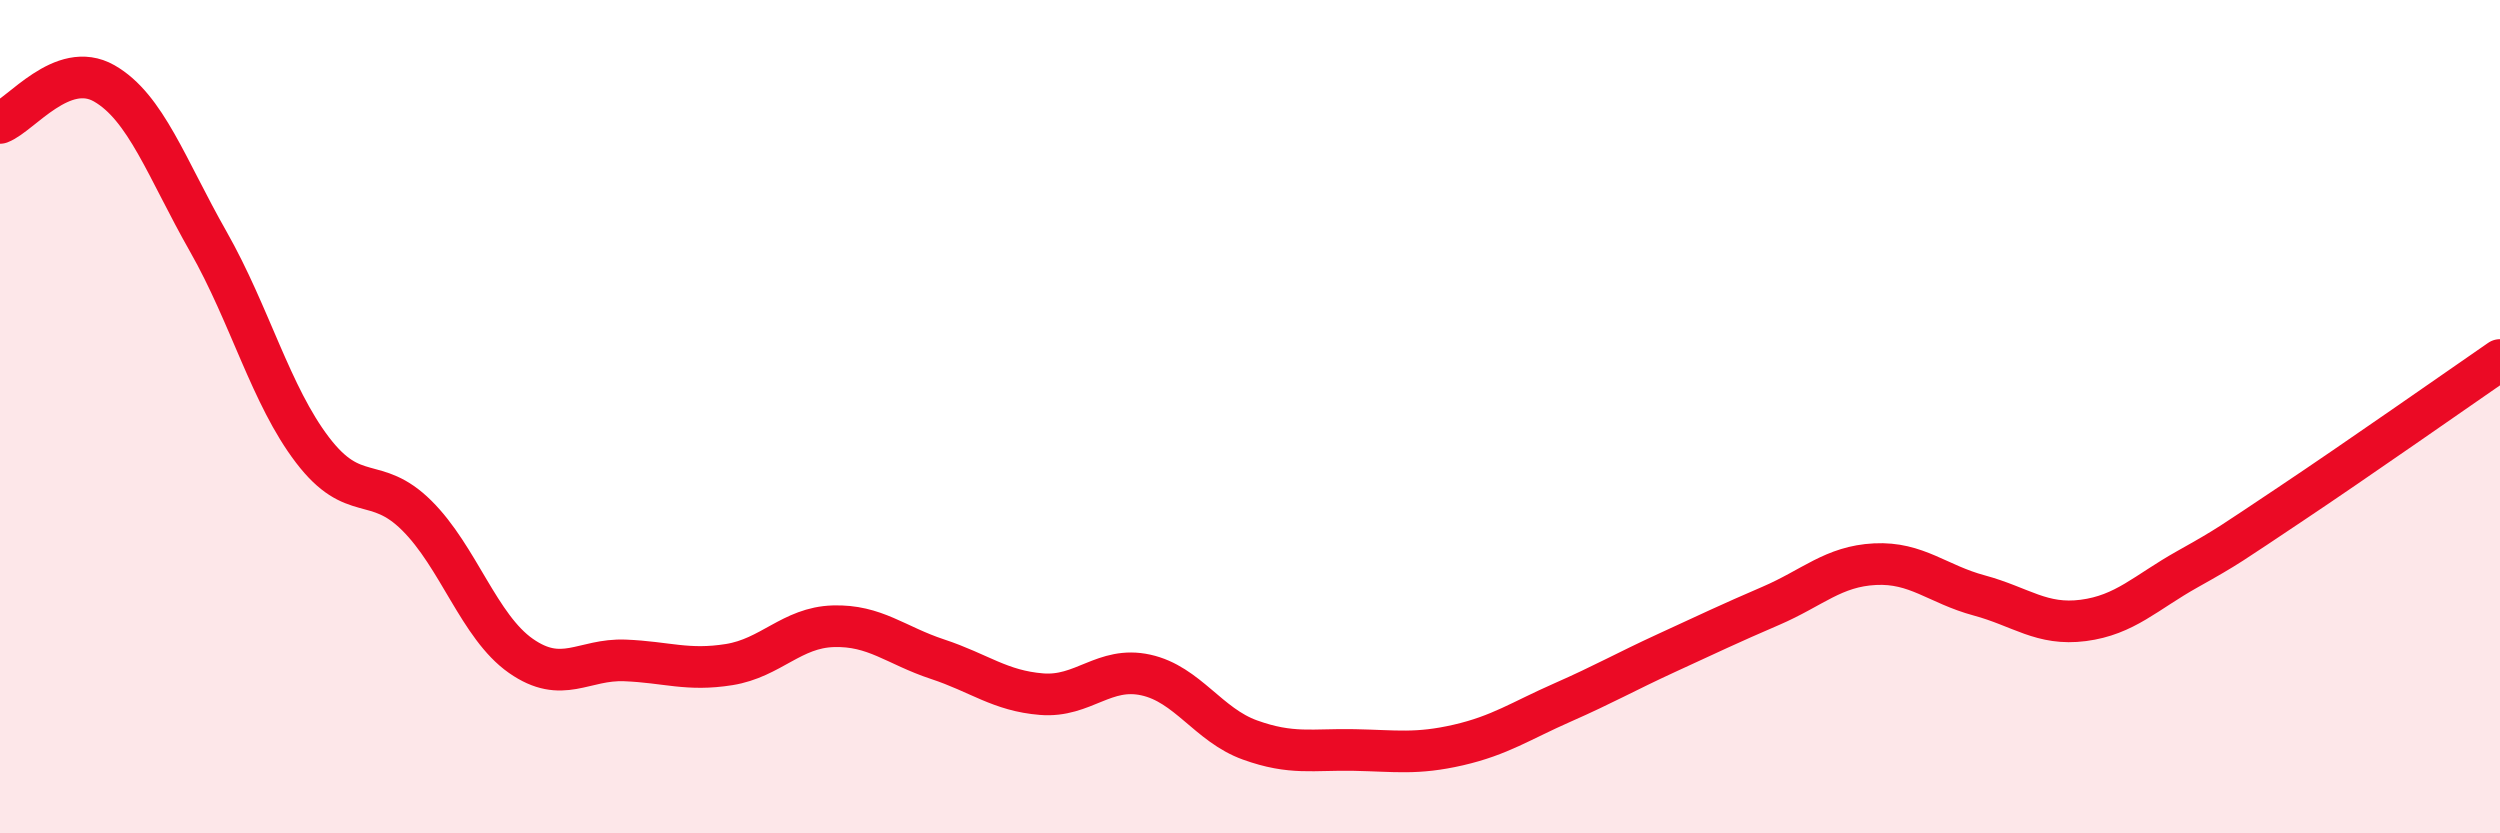 
    <svg width="60" height="20" viewBox="0 0 60 20" xmlns="http://www.w3.org/2000/svg">
      <path
        d="M 0,2.95 C 0.5,2.76 1.5,1.43 2.5,2 C 3.5,2.57 4,4.04 5,5.8 C 6,7.56 6.5,9.49 7.5,10.8 C 8.5,12.11 9,11.38 10,12.37 C 11,13.36 11.5,15.04 12.5,15.74 C 13.5,16.44 14,15.81 15,15.85 C 16,15.89 16.5,16.11 17.5,15.95 C 18.5,15.79 19,15.06 20,15.03 C 21,15 21.5,15.49 22.5,15.82 C 23.5,16.15 24,16.58 25,16.66 C 26,16.74 26.5,15.98 27.5,16.2 C 28.5,16.42 29,17.4 30,17.76 C 31,18.12 31.5,17.98 32.5,18 C 33.5,18.02 34,18.11 35,17.88 C 36,17.65 36.5,17.3 37.5,16.86 C 38.5,16.42 39,16.13 40,15.67 C 41,15.21 41.5,14.97 42.5,14.54 C 43.5,14.11 44,13.59 45,13.54 C 46,13.49 46.5,14.02 47.5,14.29 C 48.5,14.56 49,15.02 50,14.89 C 51,14.76 51.5,14.22 52.5,13.66 C 53.5,13.1 53.5,13.08 55,12.08 C 56.5,11.08 59,9.33 60,8.64L60 20L0 20Z"
        fill="#EB0A25"
        opacity="0.1"
        stroke-linecap="round"
        stroke-linejoin="round"
      />
      <path
        d="M 0,2.95 C 0.5,2.76 1.5,1.43 2.5,2 C 3.5,2.57 4,4.04 5,5.8 C 6,7.56 6.5,9.49 7.5,10.8 C 8.5,12.11 9,11.38 10,12.37 C 11,13.36 11.5,15.04 12.5,15.74 C 13.5,16.44 14,15.81 15,15.85 C 16,15.89 16.5,16.11 17.5,15.95 C 18.5,15.79 19,15.06 20,15.03 C 21,15 21.5,15.49 22.5,15.82 C 23.5,16.15 24,16.58 25,16.66 C 26,16.74 26.5,15.98 27.5,16.2 C 28.5,16.42 29,17.4 30,17.76 C 31,18.12 31.5,17.98 32.5,18 C 33.5,18.02 34,18.11 35,17.88 C 36,17.65 36.5,17.3 37.5,16.86 C 38.5,16.42 39,16.13 40,15.67 C 41,15.21 41.5,14.97 42.5,14.54 C 43.5,14.11 44,13.59 45,13.54 C 46,13.49 46.5,14.02 47.5,14.29 C 48.5,14.56 49,15.02 50,14.89 C 51,14.76 51.5,14.22 52.5,13.66 C 53.5,13.1 53.5,13.08 55,12.08 C 56.5,11.08 59,9.33 60,8.64"
        stroke="#EB0A25"
        stroke-width="1"
        fill="none"
        stroke-linecap="round"
        stroke-linejoin="round"
      />
    </svg>
  